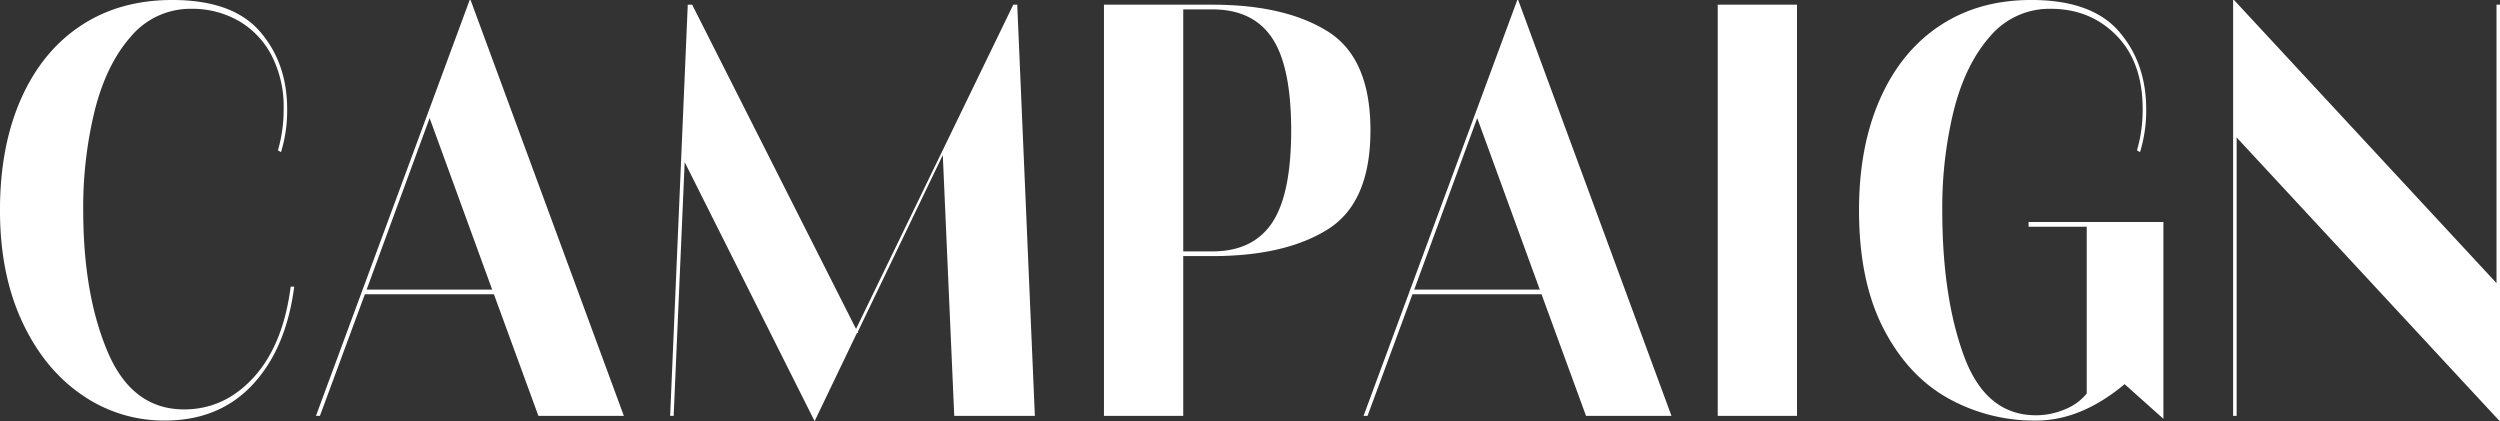 <svg xmlns="http://www.w3.org/2000/svg" width="765.971" height="129.032" viewBox="0 0 765.971 129.032">
  <rect x="0" y="0" width="765.971" height="129.032" fill="#333333" stroke="none"/>
  <defs>
    <style>
      .cls-1 {
        fill: #fff;
        fill-rule: evenodd;
      }
    </style>
  </defs>
  <path id="t_campaign" class="cls-1" d="M714.935,767.417q16.733,0,26.991-11.068t12.686-29.965h-1.079q-2.3,17.817-11.269,27.715T720.873,764q-15.926,0-23.415-17.637t-7.49-43.372a124.486,124.486,0,0,1,3.577-30.775q3.573-14.037,11.066-22.5a23.8,23.8,0,0,1,18.556-8.458,28.588,28.588,0,0,1,14.238,3.6,26.057,26.057,0,0,1,10.189,10.528,34.317,34.317,0,0,1,3.779,16.647,44.3,44.3,0,0,1-1.754,12.6l0.944,0.54a43.2,43.2,0,0,0,1.89-13.138q0-14.214-8.367-23.846t-26.857-9.628q-16.062,0-27.936,7.829T670.939,668.8q-6.477,14.577-6.477,34.194,0,19.436,6.747,34.014T689.5,759.5a43.971,43.971,0,0,0,25.439,7.919h0ZM808.647,638.56h-0.27l-47.1,127.417h1.214l13.766-37.253H815.8l13.63,37.253h26.182Zm6.613,88.724H776.8l19.3-52.55ZM976.14,640h-1.214l-48.18,99.342L876.543,640h-1.35l-5.4,125.977h1.079l3.374-77.746L914.06,767.6l12.956-27h0.405l-0.135-.36,26.047-54.17,3.508,79.9h24.7ZM1027,765.977V717.026h8.91q22.275,0,35.36-8.188t13.09-30.325q0-22.136-13.09-30.325T1035.91,640h-33.2V765.977H1027Zm0-50.391V641.44h8.91q12.42,0,18.29,8.728t5.87,28.345q0,19.618-5.87,28.345t-18.29,8.728H1027Zm102.62-77.026h-0.27l-47.1,127.417h1.22l13.76-37.253h39.55l13.63,37.253h26.18Zm6.62,88.724h-38.47l19.3-52.55ZM1215.05,640h-24.29V765.977h24.29V640Zm112.26,66.588h-41.3v1.44h17.81v51.111a16.5,16.5,0,0,1-6.74,4.859,22.652,22.652,0,0,1-8.78,1.8q-15.375,0-22.06-18.086t-6.68-44.722a124.734,124.734,0,0,1,3.57-30.775q3.585-14.037,11.07-22.5a23.8,23.8,0,0,1,18.56-8.458q12.15,0,20.17,8.188,8.04,8.192,8.03,22.586a44.232,44.232,0,0,1-1.75,12.6l0.94,0.54a43.166,43.166,0,0,0,1.89-13.138q0-14.214-8.36-23.846t-26.86-9.628q-16.065,0-27.94,7.829T1240.53,668.8q-6.48,14.577-6.48,34.194,0,21.6,7.42,36.083t19.71,21.416a54.214,54.214,0,0,0,27.12,6.929q13.77,0,27.13-11.158l11.88,10.618V706.588Zm21.63-68.028h-0.27V765.977h1.08v-85.3l80.43,86.744h0.27V640h-1.08v85.3Z" transform="translate(-664.469 -638.562)"/>
</svg>
